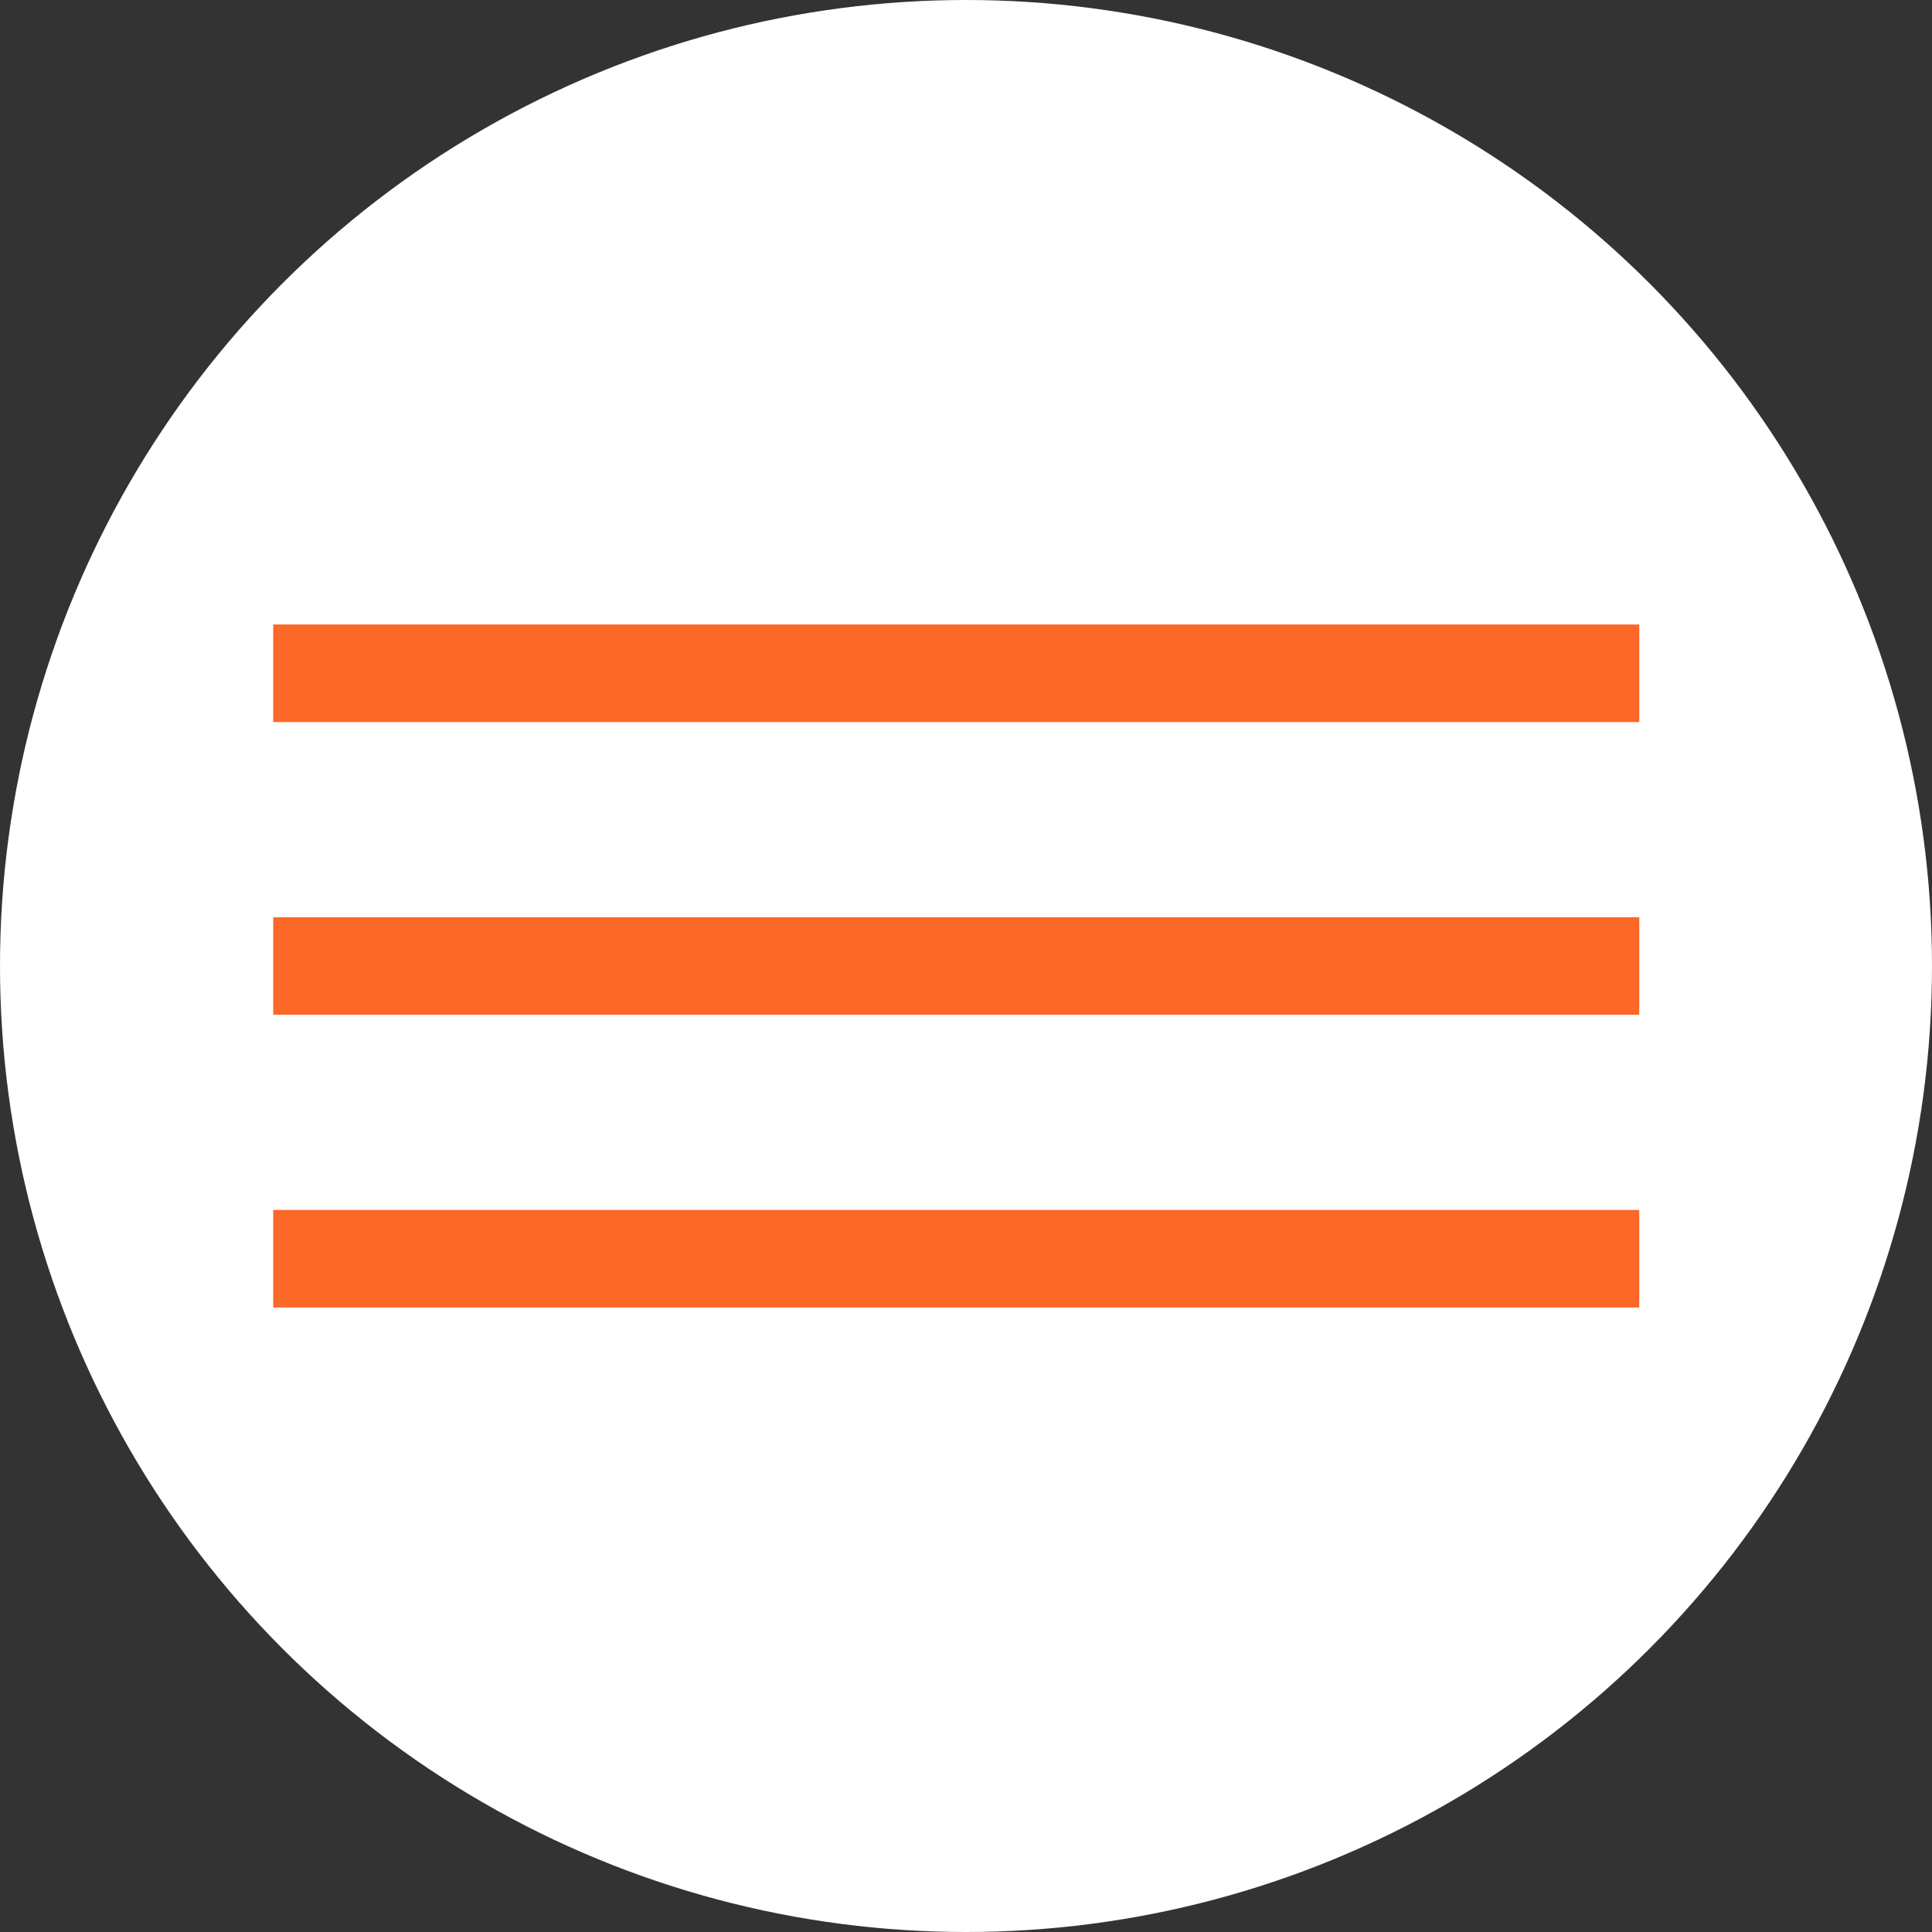 <?xml version="1.0" encoding="UTF-8"?> <svg xmlns="http://www.w3.org/2000/svg" width="99" height="99" viewBox="0 0 99 99" fill="none"><rect x="0" y="0" width="99" height="99" fill="#333333" stroke="none"/><circle cx="49.5" cy="49.5" r="49.5" fill="white"></circle><rect x="14" y="47" width="70" height="5" fill="#FC6827"></rect><rect x="14" y="32" width="70" height="5" fill="#FC6827"></rect><rect x="14" y="62" width="70" height="5" fill="#FC6827"></rect></svg> 